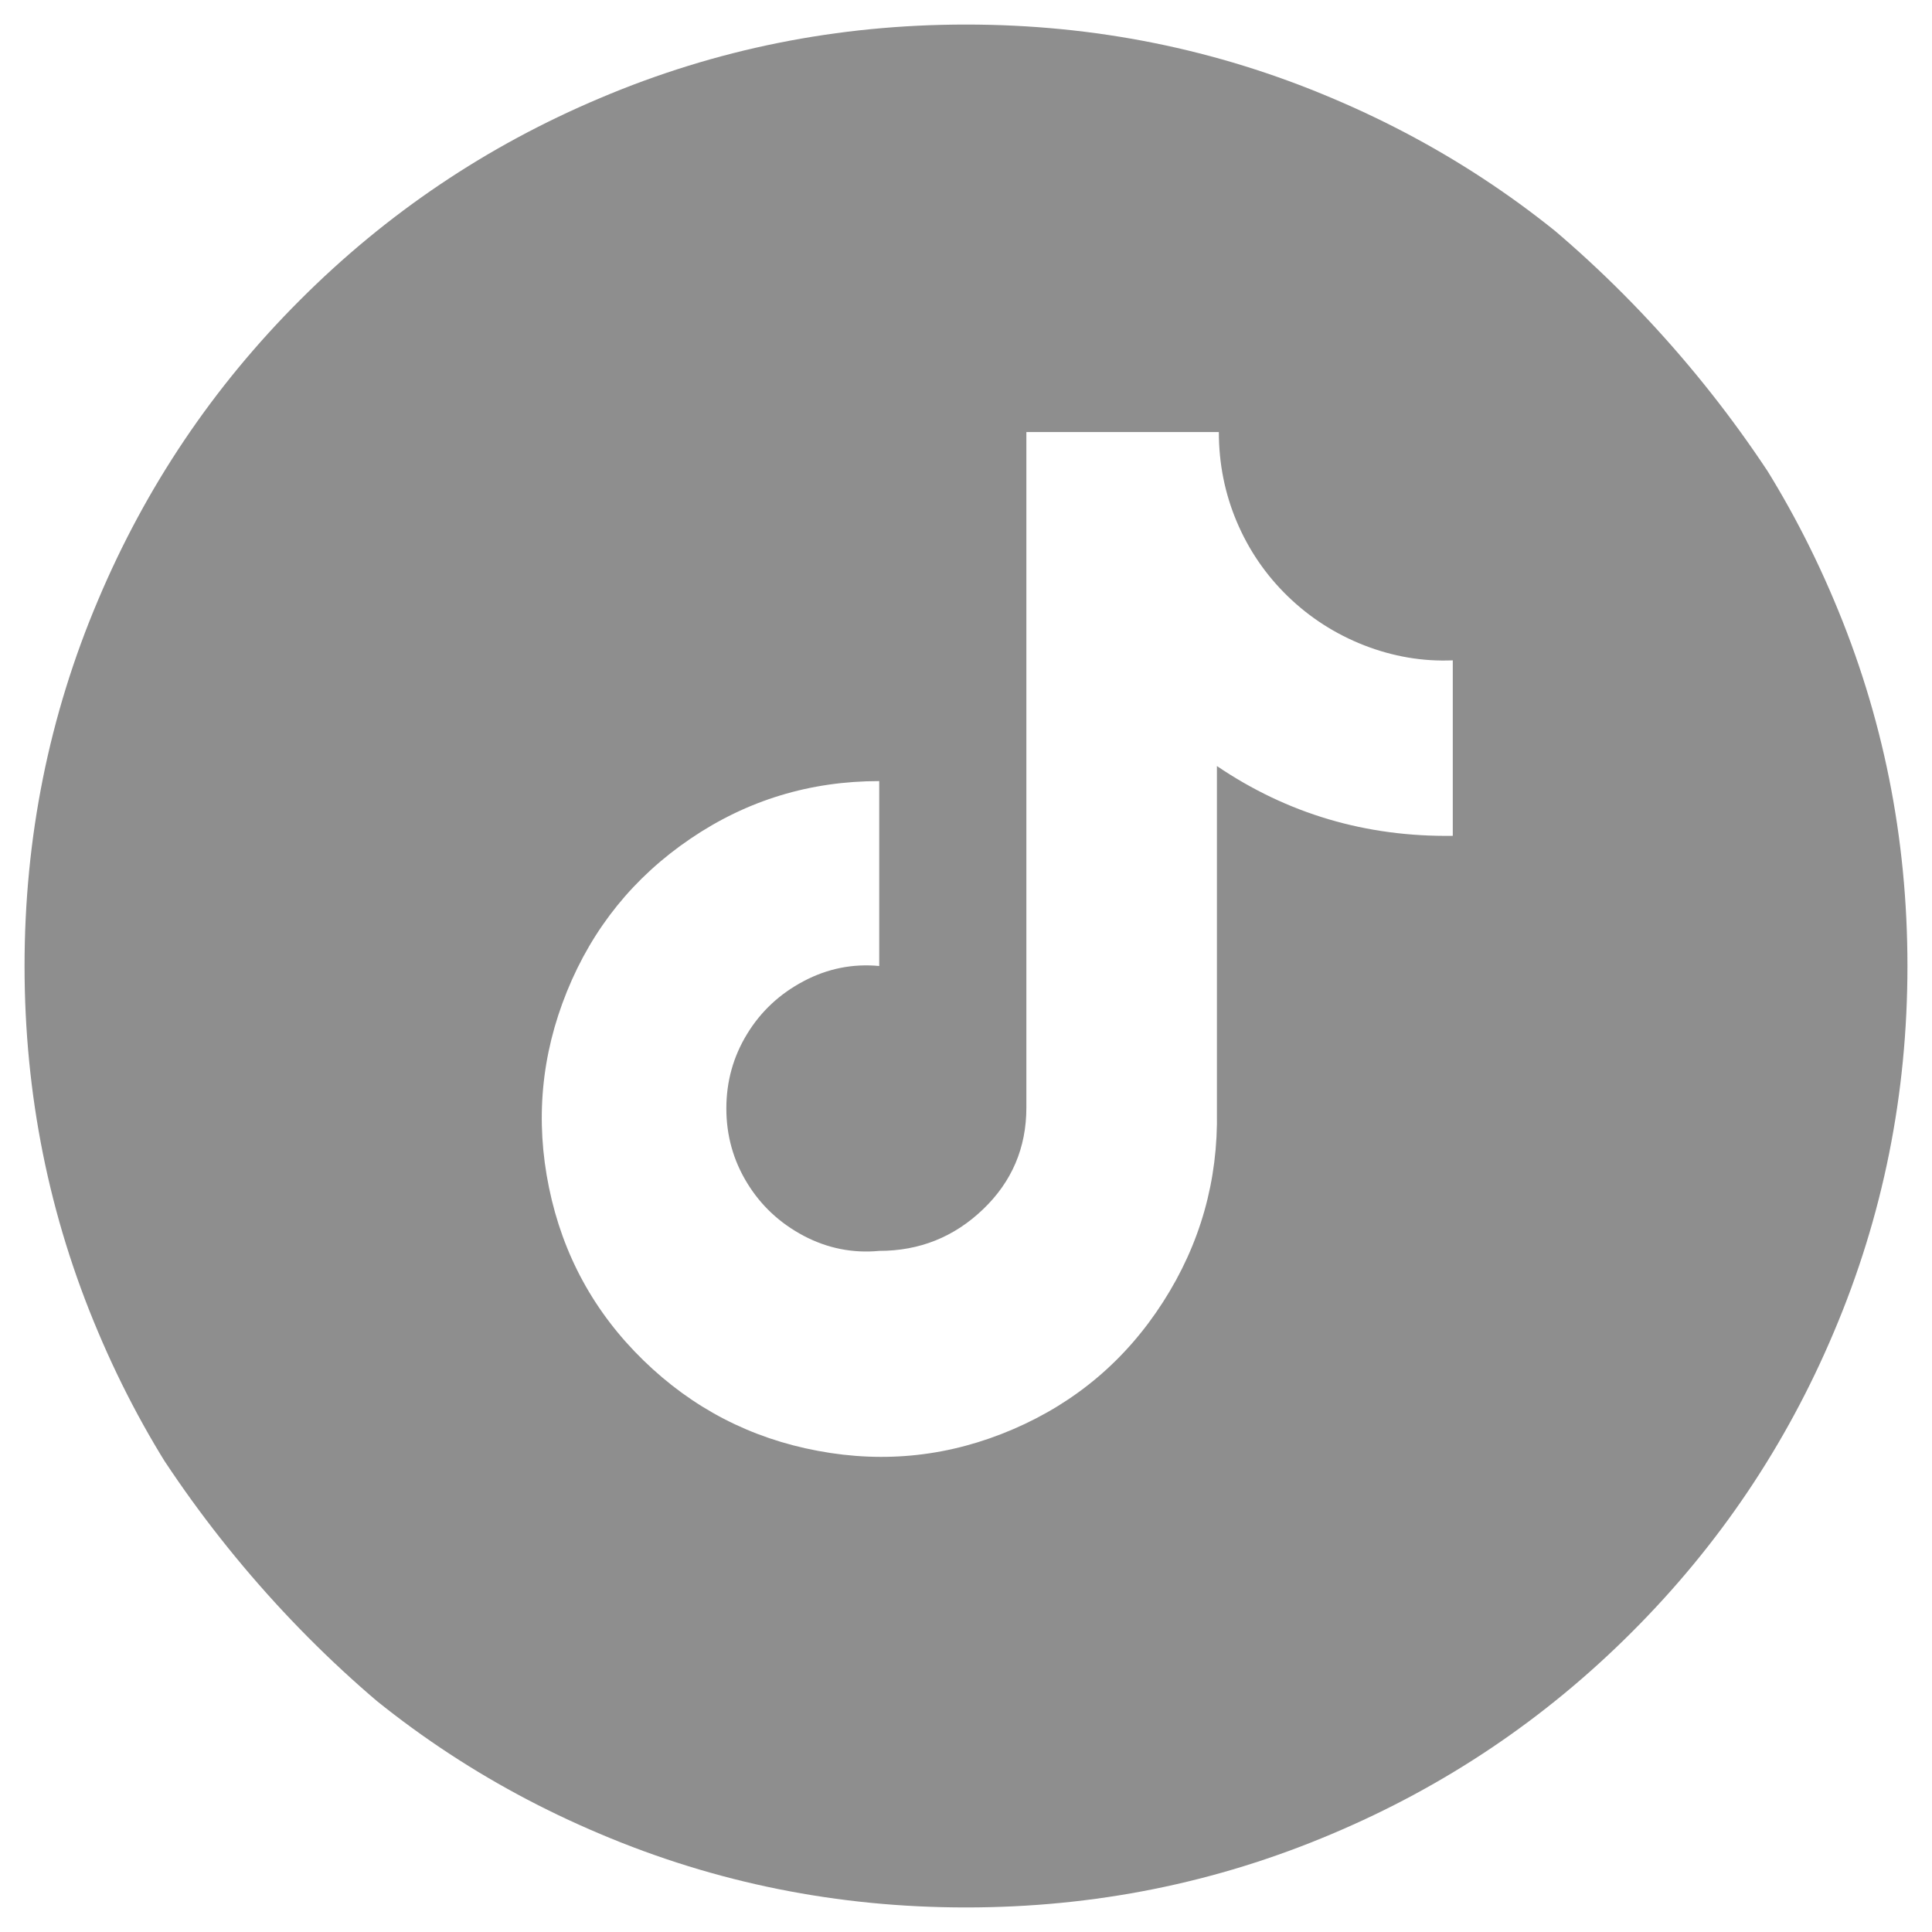 <svg width="24" height="24" viewBox="0 0 24 24" fill="none" xmlns="http://www.w3.org/2000/svg">
<g clip-path="url(#clip0_598_1990)">
<g clip-path="url(#clip1_598_1990)">
<path d="M12 0.305C10.406 0.305 8.891 0.609 7.453 1.219C6.047 1.812 4.805 2.648 3.727 3.727C2.648 4.805 1.812 6.047 1.219 7.453C0.609 8.891 0.305 10.406 0.305 12C0.305 13.594 0.609 15.109 1.219 16.547C1.812 17.953 2.648 19.195 3.727 20.273C4.805 21.352 6.047 22.188 7.453 22.781C8.891 23.391 10.406 23.695 12 23.695C13.594 23.695 15.109 23.391 16.547 22.781C17.953 22.188 19.195 21.352 20.273 20.273C21.352 19.195 22.188 17.953 22.781 16.547C23.391 15.109 23.695 13.594 23.695 12C23.695 10.406 23.391 8.891 22.781 7.453C22.188 6.047 21.352 4.805 20.273 3.727C19.195 2.648 17.953 1.812 16.547 1.219C15.109 0.609 13.594 0.305 12 0.305ZM18.047 10.383C16.969 10.398 15.992 10.109 15.117 9.516V13.805C15.133 14.664 14.91 15.453 14.449 16.172C13.988 16.891 13.367 17.418 12.586 17.754C11.805 18.09 10.996 18.18 10.16 18.023C9.324 17.867 8.602 17.492 7.992 16.898C7.383 16.305 6.992 15.59 6.82 14.754C6.648 13.918 6.723 13.105 7.043 12.316C7.363 11.527 7.875 10.895 8.578 10.418C9.281 9.941 10.062 9.703 10.922 9.703V12C10.594 11.969 10.281 12.031 9.984 12.188C9.688 12.344 9.453 12.562 9.281 12.844C9.109 13.125 9.023 13.434 9.023 13.77C9.023 14.105 9.109 14.414 9.281 14.695C9.453 14.977 9.688 15.195 9.984 15.352C10.281 15.508 10.594 15.57 10.922 15.539C11.422 15.539 11.852 15.367 12.211 15.023C12.57 14.68 12.75 14.258 12.75 13.758V5.367H15.141C15.141 5.758 15.215 6.129 15.363 6.48C15.512 6.832 15.723 7.141 15.996 7.406C16.27 7.672 16.586 7.875 16.945 8.016C17.305 8.156 17.672 8.219 18.047 8.203V10.383Z" fill="#8E8E8E"/>
</g>
</g>
<defs>
<clipPath id="clip0_598_1990">
<rect width="24" height="24" rx="12" fill="white"/>
</clipPath>
<clipPath id="clip1_598_1990">
<rect width="24" height="24" fill="white" transform="matrix(1 0 0 -1 0 24)"/>
</clipPath>
</defs>
</svg>
